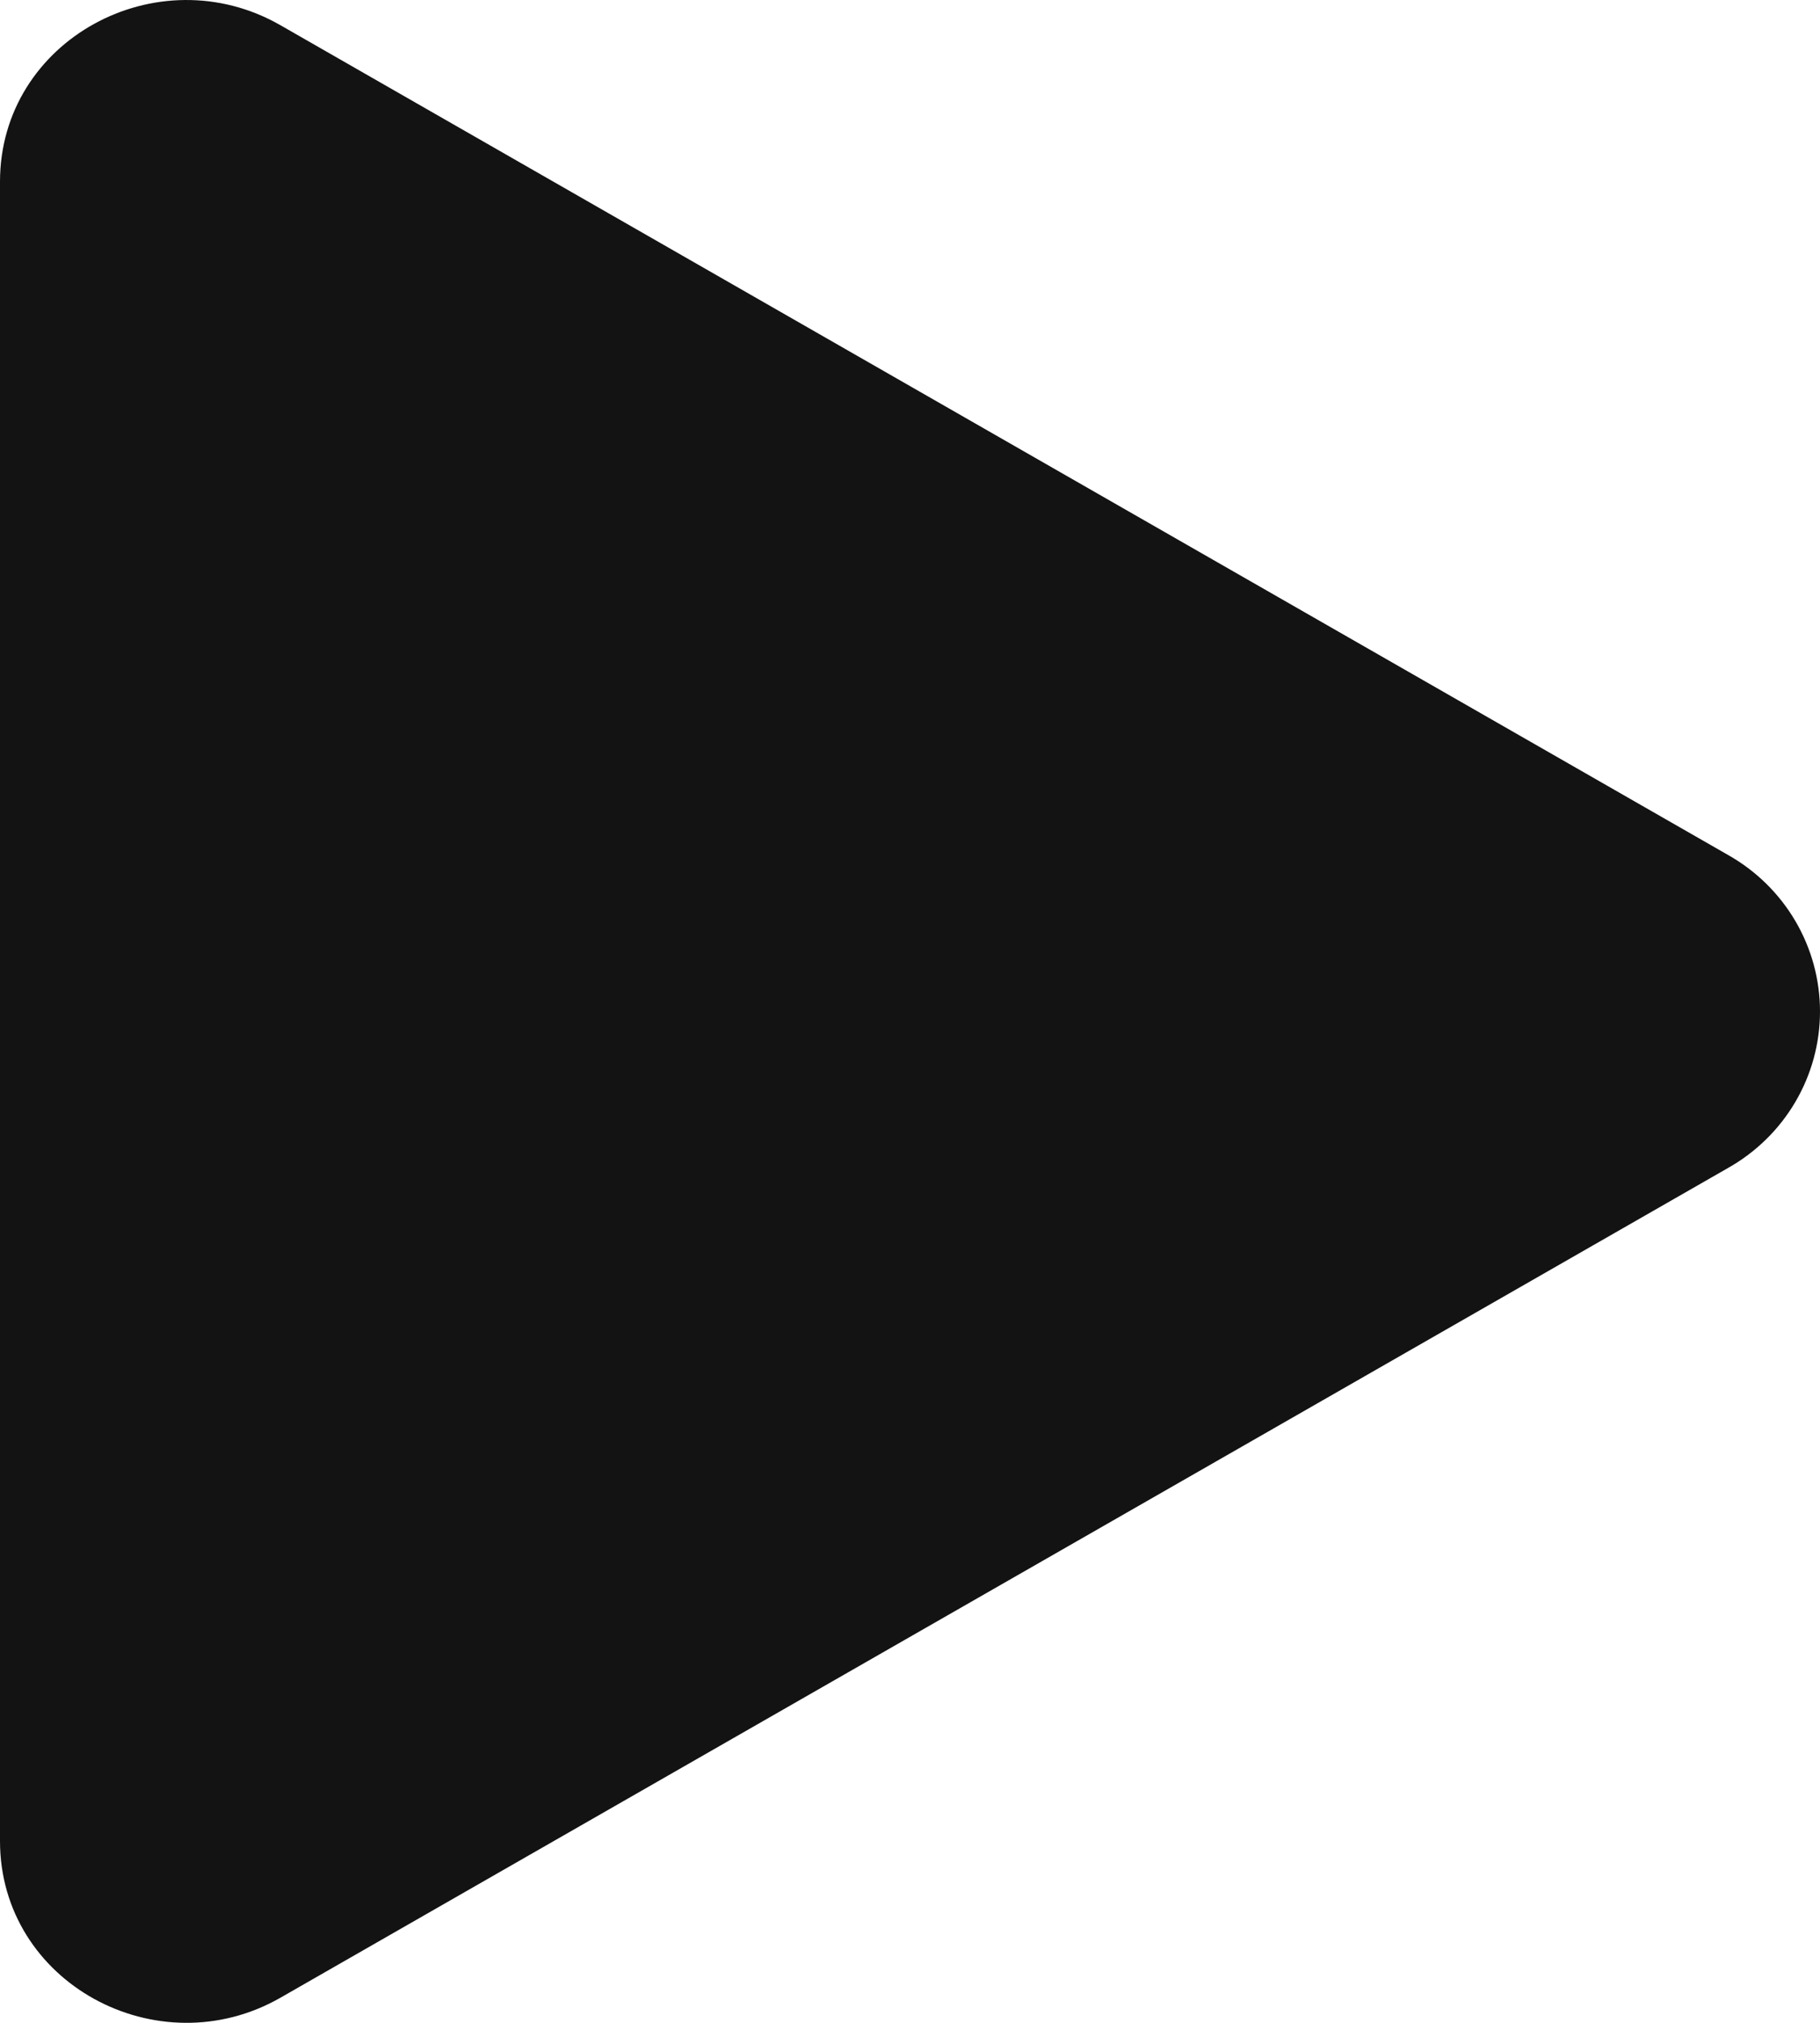 <?xml version="1.0" encoding="UTF-8"?> <svg xmlns="http://www.w3.org/2000/svg" width="72" height="80" viewBox="0 0 72 80" fill="none"> <path d="M68.361 46.192L11.097 79.005C6.237 81.787 0 78.419 0 72.811V7.184C0 1.585 6.228 -1.792 11.097 0.999L68.361 33.812C69.466 34.435 70.385 35.336 71.024 36.423C71.663 37.51 72 38.745 72 40.002C72 41.259 71.663 42.494 71.024 43.581C70.385 44.668 69.466 45.569 68.361 46.192Z" fill="#131313"></path> </svg> 